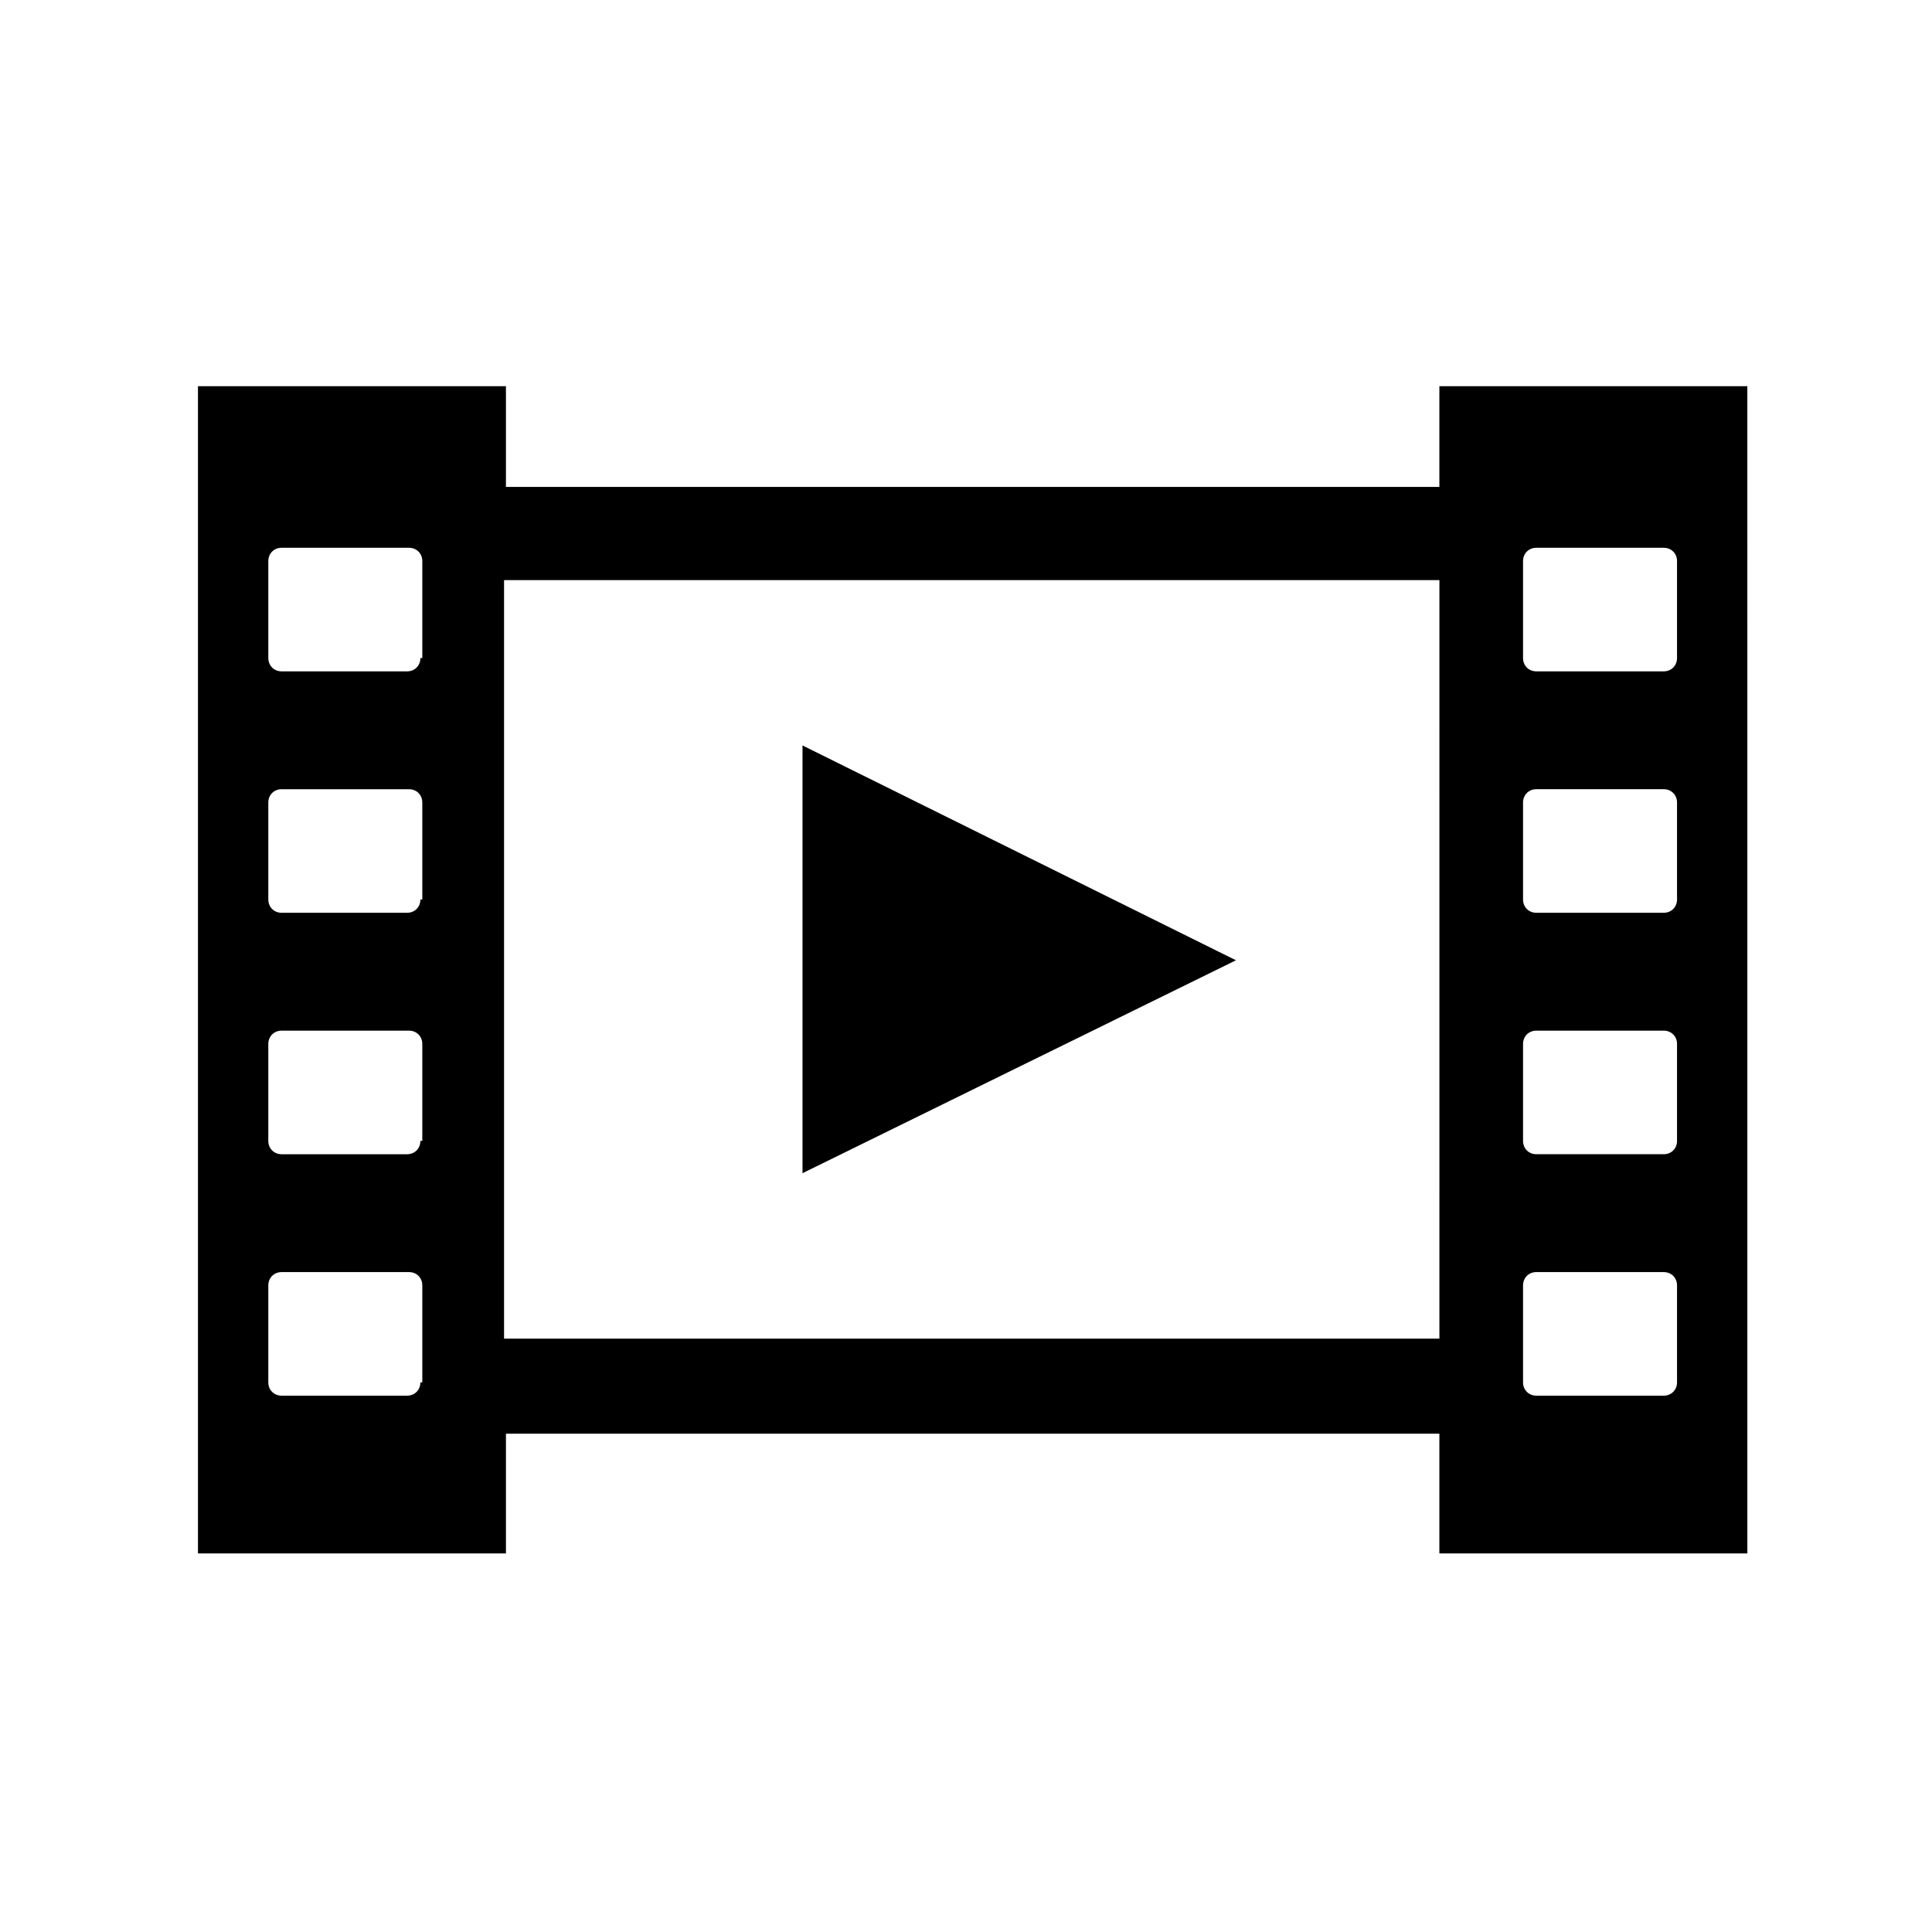 <?xml version="1.0" encoding="UTF-8"?>
<!-- Uploaded to: SVG Repo, www.svgrepo.com, Generator: SVG Repo Mixer Tools -->
<svg fill="#000000" width="800px" height="800px" version="1.1" viewBox="144 144 512 512" xmlns="http://www.w3.org/2000/svg">
 <g>
  <path d="m356.67 341.55v113.36l114.87-56.426z"/>
  <path d="m525.45 246.34v26.703h-247.37v-26.703h-81.617v309.34h81.617v-31.738h247.37v31.738h81.617l-0.004-309.34zm-270.04 264c0 2.016-1.512 3.527-3.527 3.527h-33.25c-2.016 0-3.527-1.512-3.527-3.527v-25.695c0-2.016 1.512-3.527 3.527-3.527h33.754c2.016 0 3.527 1.512 3.527 3.527v25.695zm0-63.984c0 2.016-1.512 3.527-3.527 3.527h-33.25c-2.016 0-3.527-1.512-3.527-3.527v-25.695c0-2.016 1.512-3.527 3.527-3.527h33.754c2.016 0 3.527 1.512 3.527 3.527v25.695zm0-63.984c0 2.016-1.512 3.527-3.527 3.527h-33.25c-2.016 0-3.527-1.512-3.527-3.527v-25.695c0-2.016 1.512-3.527 3.527-3.527h33.754c2.016 0 3.527 1.512 3.527 3.527v25.695zm0-63.98c0 2.016-1.512 3.527-3.527 3.527l-33.25-0.004c-2.016 0-3.527-1.512-3.527-3.527v-25.695c0-2.016 1.512-3.527 3.527-3.527h33.754c2.016 0 3.527 1.512 3.527 3.527v25.699zm269.54 180.36h-247.37v-201.02h247.88l-0.004 201.02zm63.48 11.586c0 2.016-1.512 3.527-3.527 3.527h-33.754c-2.016 0-3.527-1.512-3.527-3.527v-25.695c0-2.016 1.512-3.527 3.527-3.527h33.754c2.016 0 3.527 1.512 3.527 3.527zm0-63.984c0 2.016-1.512 3.527-3.527 3.527h-33.754c-2.016 0-3.527-1.512-3.527-3.527v-25.695c0-2.016 1.512-3.527 3.527-3.527h33.754c2.016 0 3.527 1.512 3.527 3.527zm0-63.984c0 2.016-1.512 3.527-3.527 3.527h-33.754c-2.016 0-3.527-1.512-3.527-3.527v-25.695c0-2.016 1.512-3.527 3.527-3.527h33.754c2.016 0 3.527 1.512 3.527 3.527zm0-63.98c0 2.016-1.512 3.527-3.527 3.527h-33.754c-2.016 0-3.527-1.512-3.527-3.527v-25.695c0-2.016 1.512-3.527 3.527-3.527h33.754c2.016 0 3.527 1.512 3.527 3.527z"/>
 </g>
</svg>